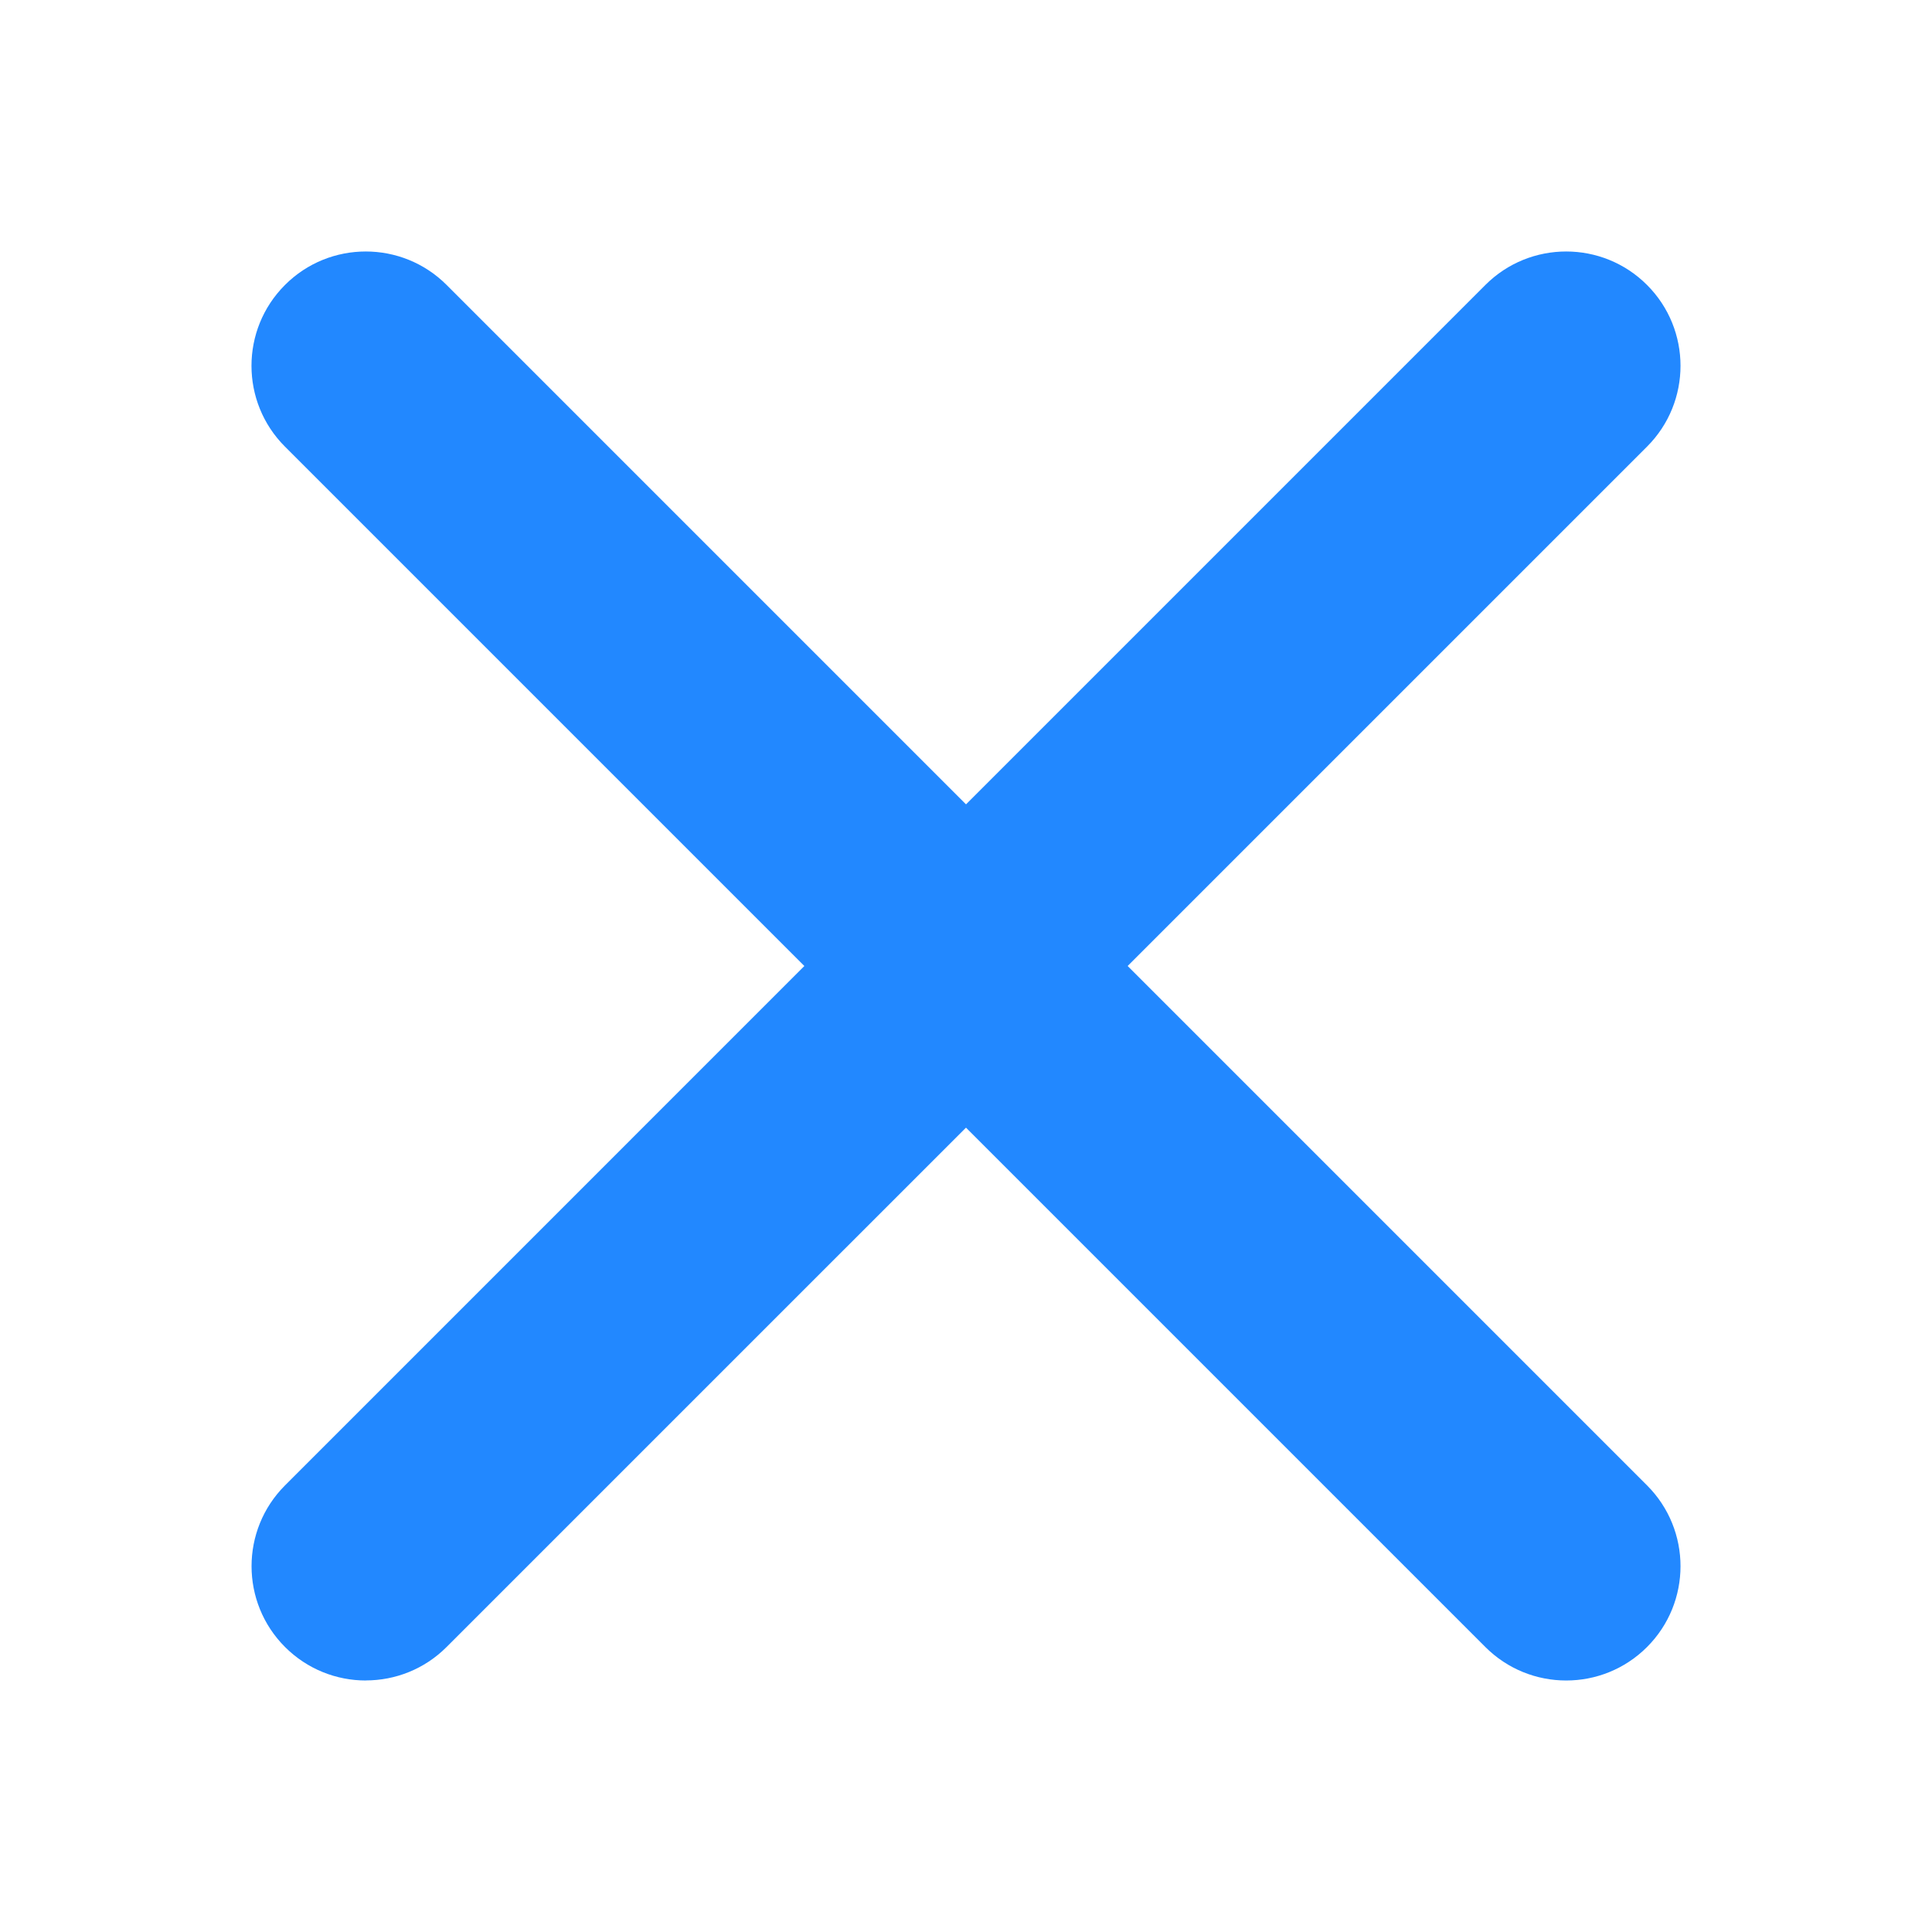 <?xml version="1.0" encoding="UTF-8"?><svg id="a" xmlns="http://www.w3.org/2000/svg" width="28" height="28" viewBox="0 0 28 28"><path d="m5.302,24.355c-.424,0-.848-.162-1.171-.485-.647-.647-.647-1.696,0-2.343L21.527,4.13c.647-.647,1.696-.647,2.343,0s.647,1.696,0,2.343L6.473,23.869c-.323.324-.748.485-1.171.485Z" fill="#28f"/><path d="m22.698,24.355c-.424,0-.848-.162-1.171-.485L4.13,6.473c-.647-.647-.647-1.696,0-2.343.646-.647,1.696-.647,2.343,0l17.397,17.397c.647.647.647,1.696,0,2.343-.324.324-.748.485-1.171.485Z" fill="#28f"/></svg>